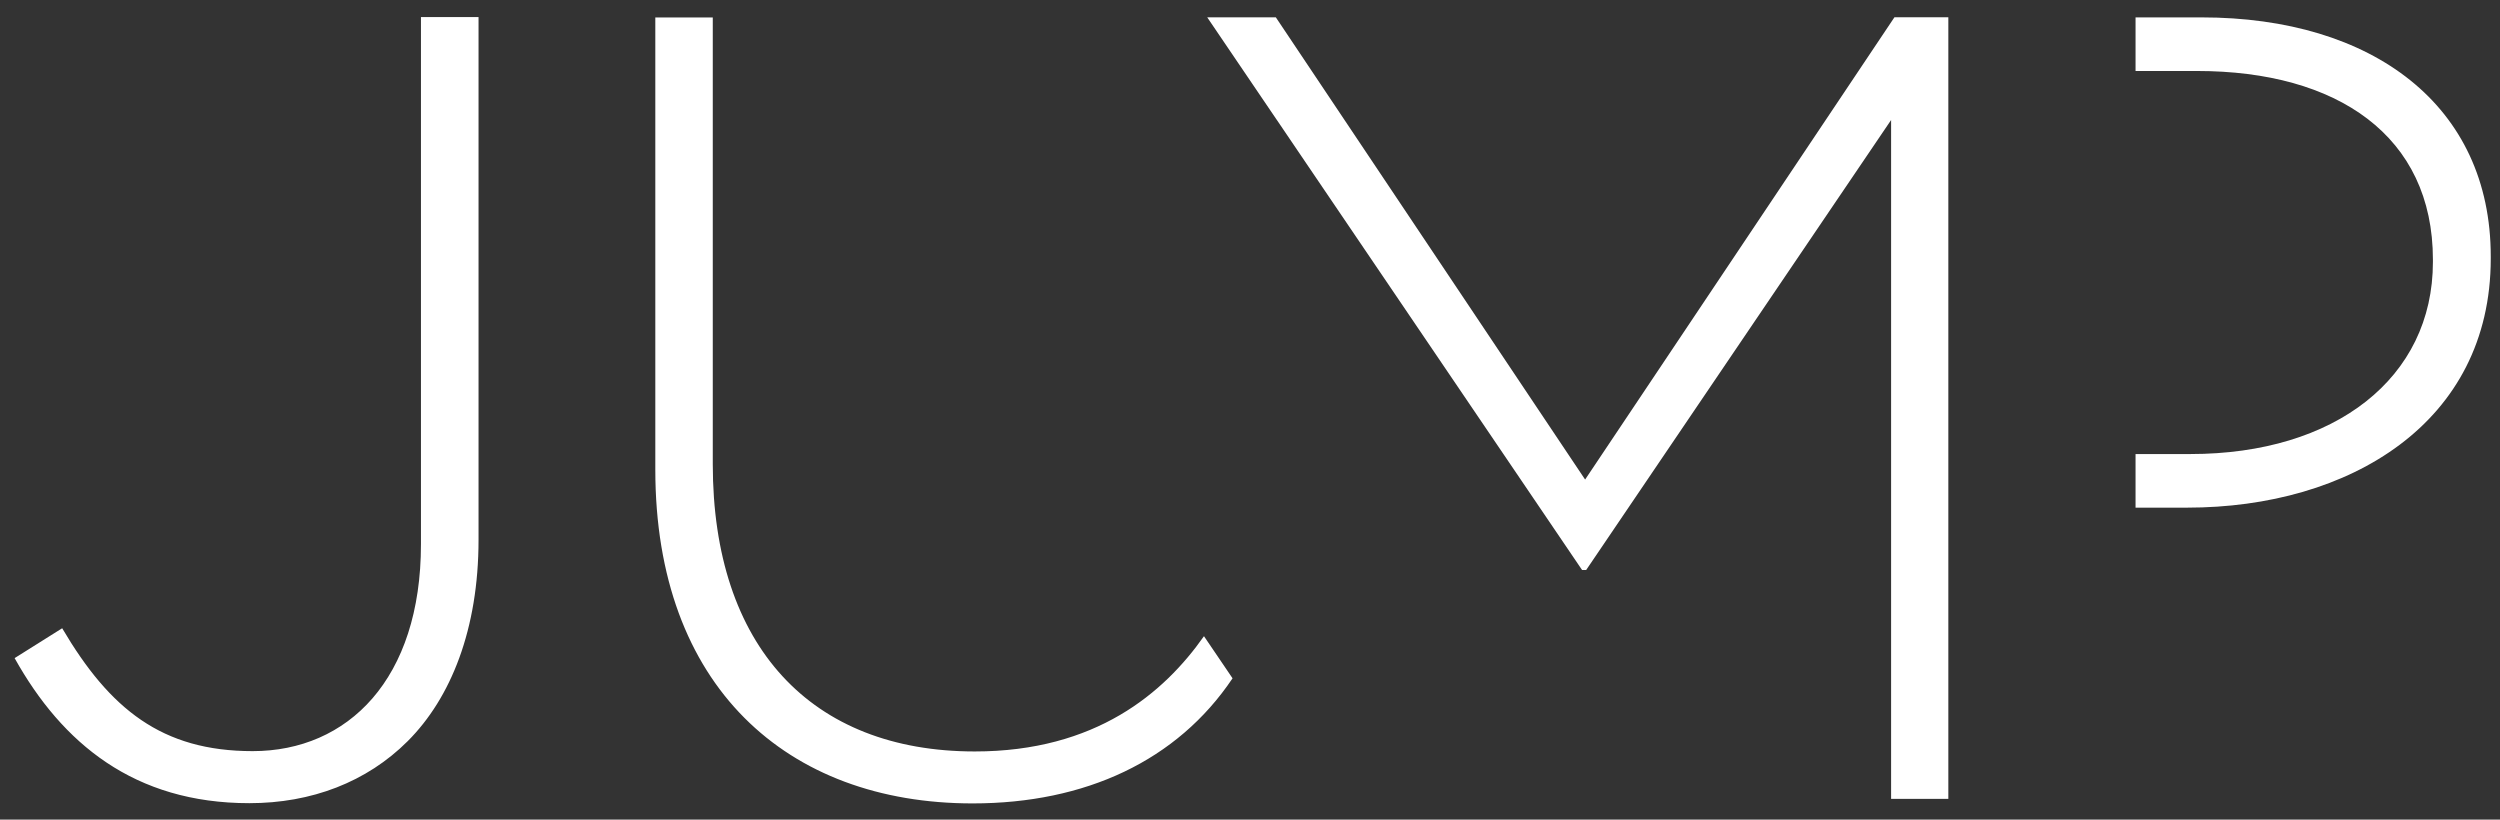 <svg xmlns="http://www.w3.org/2000/svg" viewBox="0 122.14 841.89 276"><rect x="0" y="122.14" width="841.89" height="276" fill="#333333" stroke="none"/><title>Graphic, Web Design and Digital Marketing Agency | JUMP logo</title>
    <path class="c-Logo" fill="#fff" d="M741.382 127.994H719.16v18.052h20.725c47.2 0 79.414 21.812 79.414 63.558v.752c0 39.112-32.97 64.686-81.67 64.686h-18.47v18.052h17.35c54.69 0 102.267-28.582 102.267-83.867v-.752c0-50.77-39.71-80.48-97.4-80.48zm-103.424-.028L533.798 283.63l-104.16-155.664h-23.105l23.474 34.606v-.014l9.852 14.54 92.91 136.987h1.39l102.68-151.527v228.607h19.274v-263.2h-18.16zM4.912 343.77l16.028-10.065c16.032 27.22 33.56 41.383 64.136 41.383 32.074 0 56.685-24.23 56.685-69.72V127.893h19.39v176c0 30.178-9.32 53.31-23.86 67.842-13.8 13.793-32.44 20.88-53.32 20.88-38.78 0-63.02-20.14-79.05-48.847v.002zm323.342 31.427c-55.093 0-88.223-35.363-88.223-96.784V128.025h-19.35v152.25c0 72.96 44.3 112.418 106.84 112.418 38.04 0 68.94-14.396 87.55-42.13l-9.625-14.187c-13.42 19.094-36.403 38.82-77.18 38.82h-.002z"></path></svg>